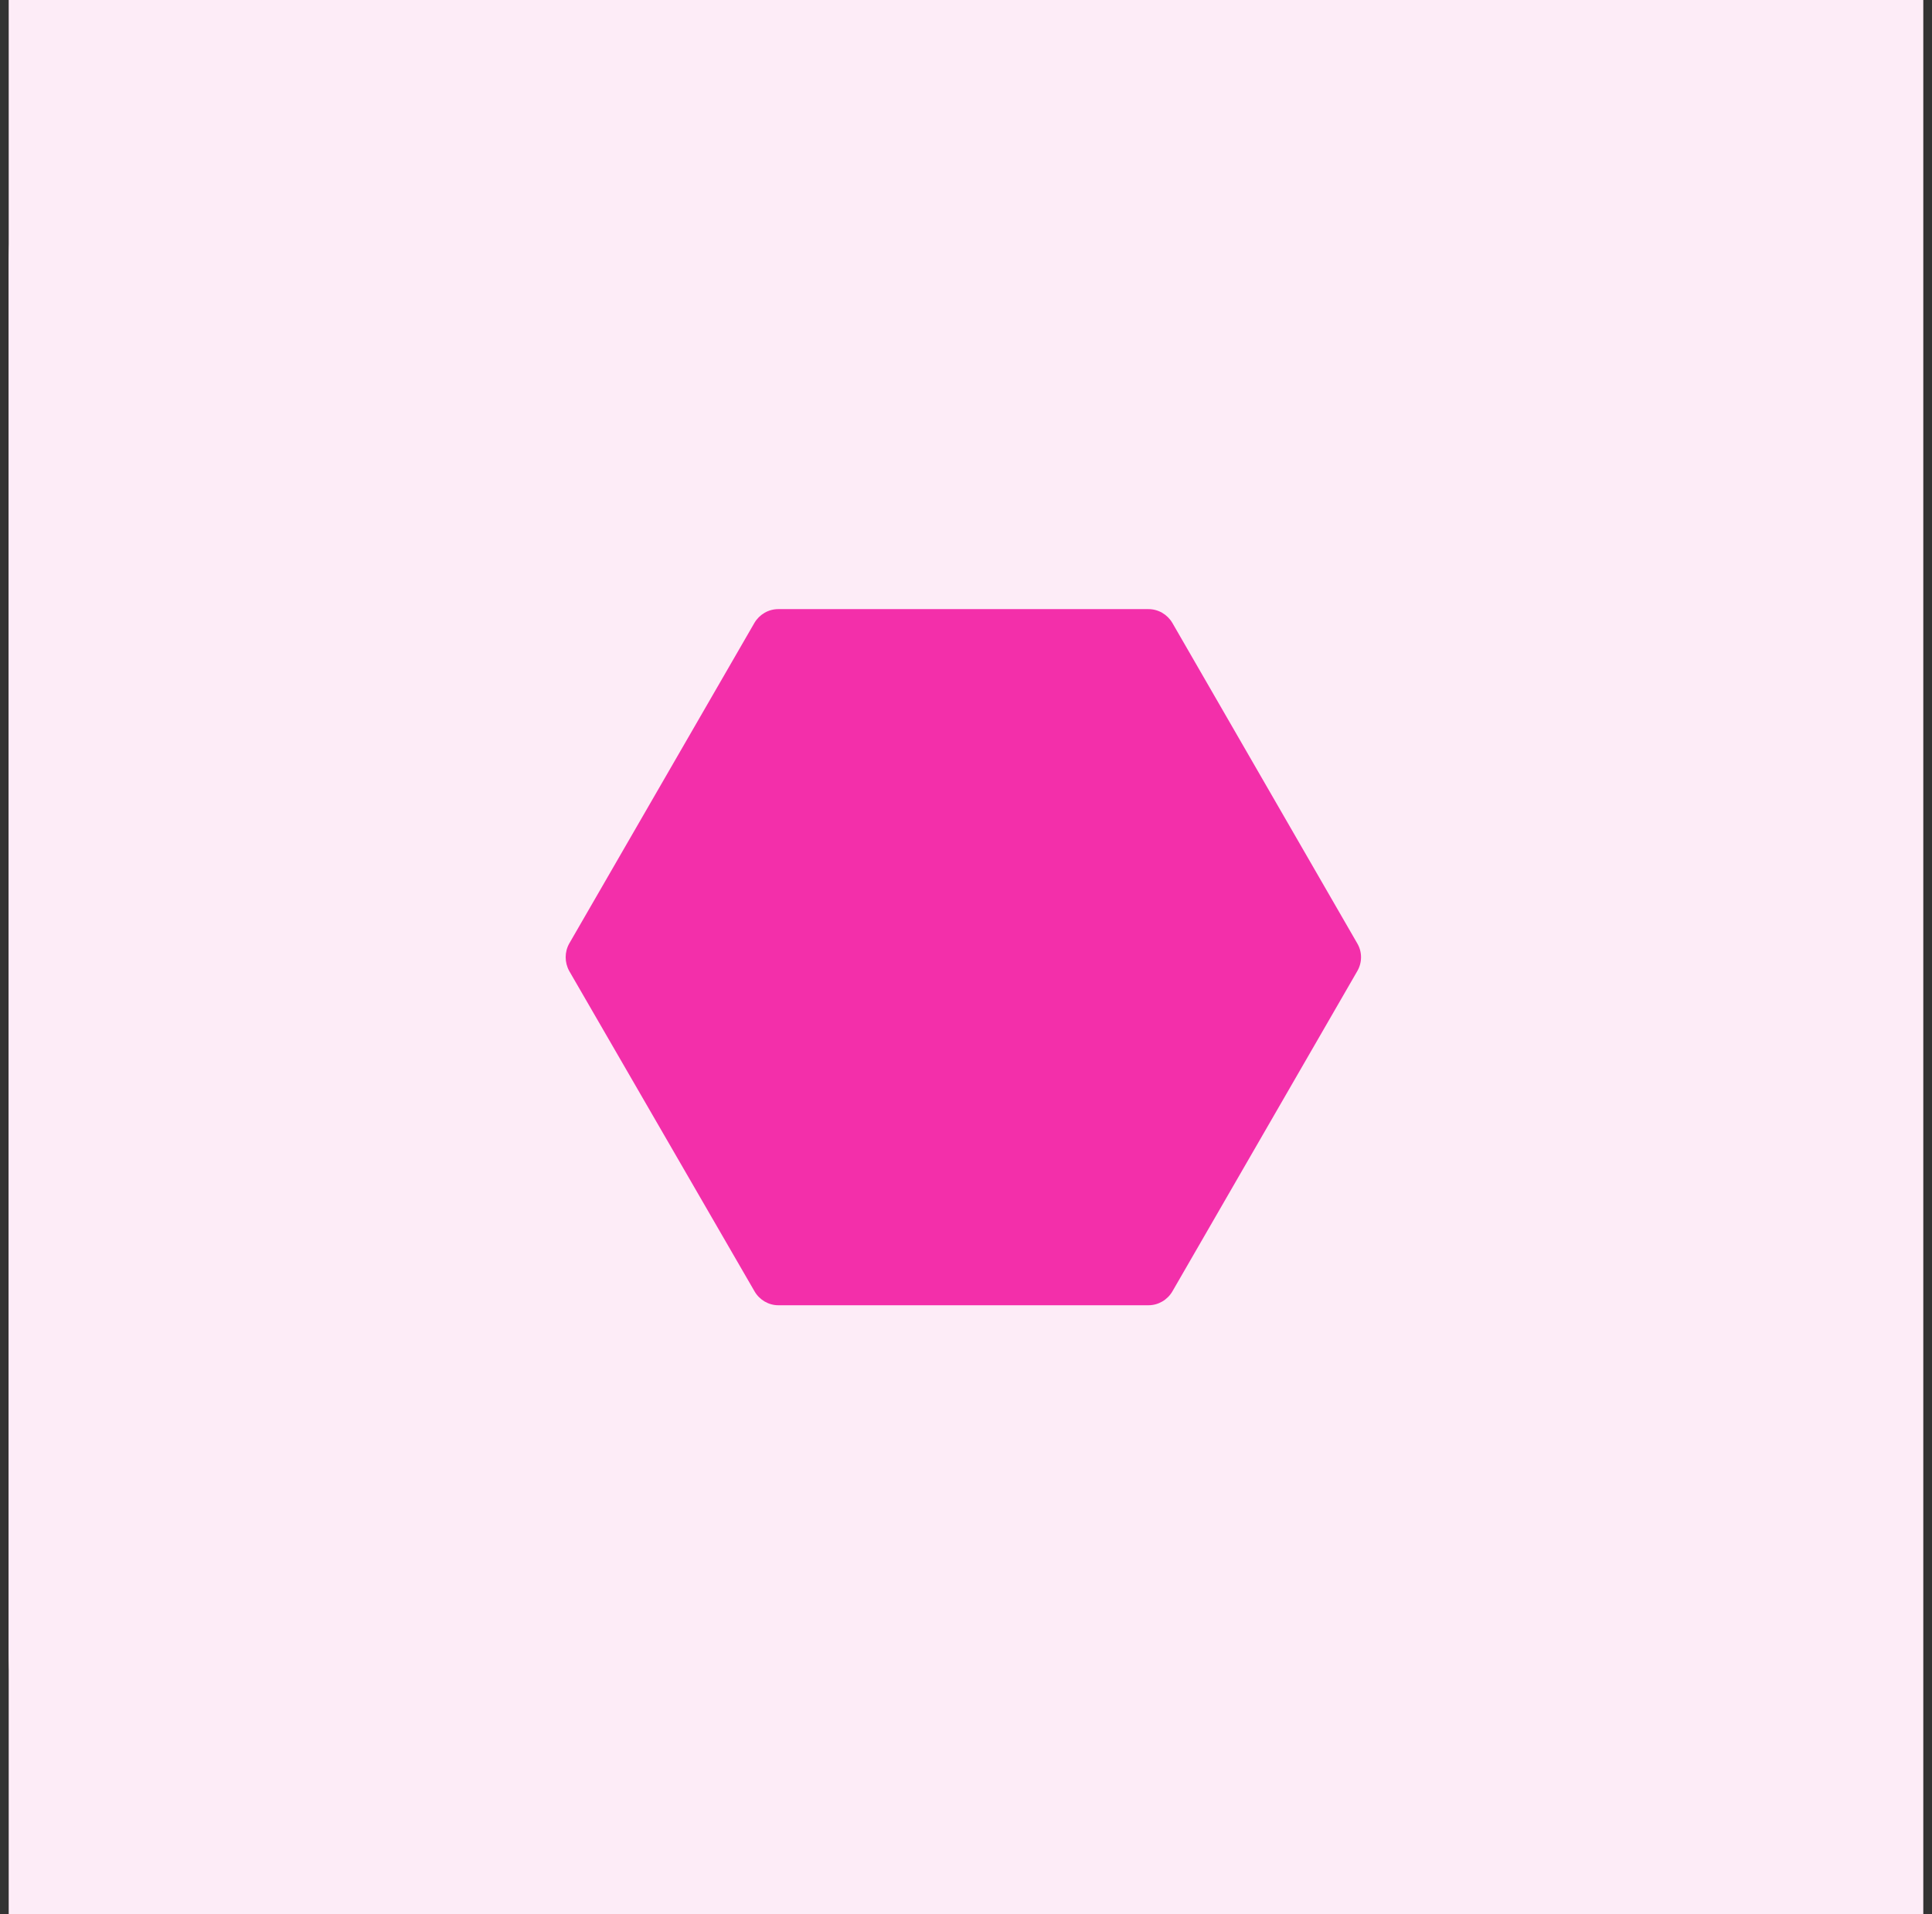 <svg width="111" height="110" viewBox="0 0 111 110" fill="none" xmlns="http://www.w3.org/2000/svg">
<rect x="0" y="0" width="111" height="110" fill="#333333" stroke="none"/>
<g clip-path="url(#clip0_178_1410)">
<rect width="110" height="110" transform="translate(0.5)" fill="#FDECF7"/>
<path d="M95.197 0H15.5C7.216 0 0.5 6.716 0.5 15V95C0.5 103.284 7.216 110 15.5 110H95.197C103.481 110 110.197 103.284 110.197 95V15C110.197 6.716 103.481 0 95.197 0Z" fill="#FDECF7"/>
<path d="M77.982 55.798L67.356 74.207C67.07 74.693 66.552 75 65.981 75H44.718C44.157 75 43.639 74.693 43.354 74.207L32.706 55.798C32.431 55.301 32.431 54.699 32.706 54.212L43.343 35.793C43.629 35.307 44.147 35 44.718 35H65.981C66.552 35 67.07 35.307 67.356 35.793L77.982 54.212C78.268 54.699 78.268 55.301 77.982 55.798Z" fill="#F32FAA"/>
</g>
<defs>
<clipPath id="clip0_178_1410">
<rect width="110" height="110" fill="white" transform="translate(0.5)"/>
</clipPath>
</defs>
</svg>
